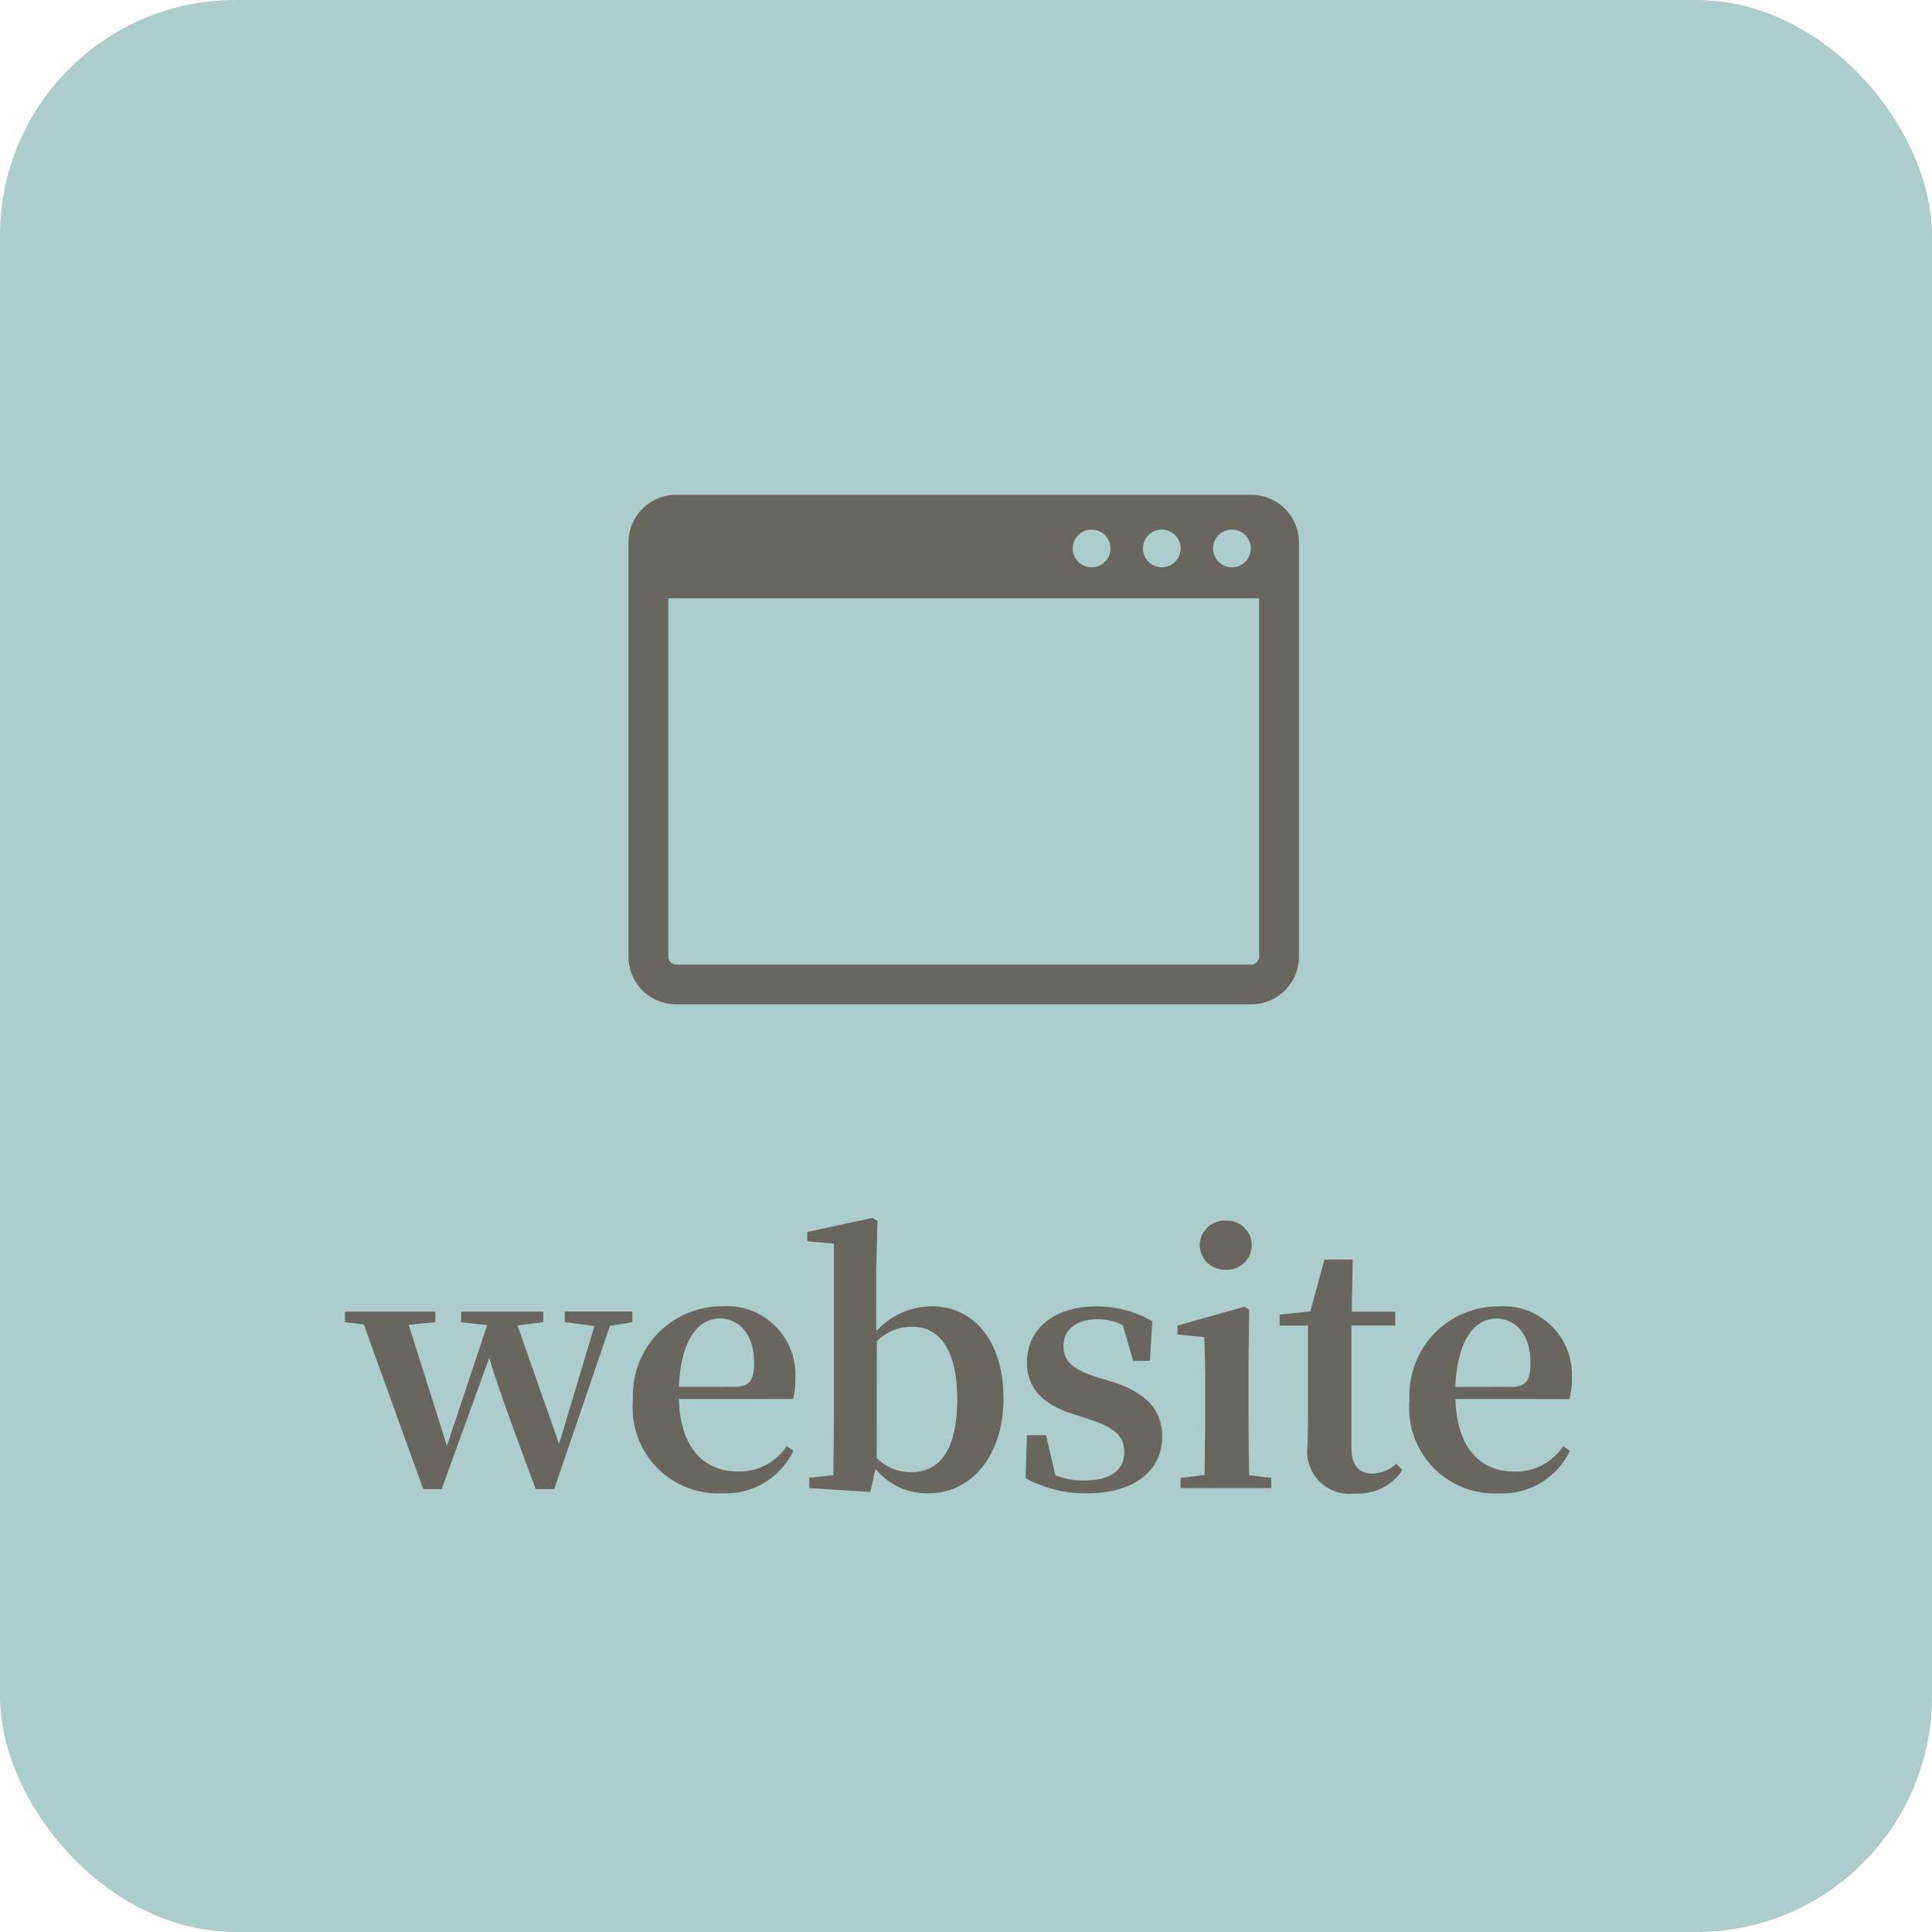 <svg xmlns="http://www.w3.org/2000/svg" width="82" height="82" viewBox="0 0 82 82">
  <g id="WEB" transform="translate(-924 -1980)">
    <rect id="長方形_1941" data-name="長方形 1941" width="82" height="82" rx="10" transform="translate(924 1980)" fill="#adcdcc"/>
    <path id="website" d="M-16696.16,2321.51h-2.871v.448l1.26.168-1.5,5-1.764-5.026,1.092-.14v-.448h-3.486v.448l1.107.126-1.709,5.124-1.623-5.138,1.133-.112v-.448h-3.836v.448l.8.1,2.52,6.986h.783l2.018-5.572c.336,1.12.84,2.52,1.973,5.572h.785l2.365-6.93.953-.154Zm1.973,3.192c.084-2.044.855-2.9,1.736-2.9.854,0,1.457.728,1.457,1.862,0,.714-.154,1.036-.8,1.036Zm4.844.518a3.006,3.006,0,0,0,.1-.868,2.906,2.906,0,0,0-3.08-3.066,3.77,3.77,0,0,0-3.809,3.962,3.63,3.63,0,0,0,3.793,3.976,3.179,3.179,0,0,0,3.012-1.806l-.281-.2a2.409,2.409,0,0,1-2.1,1.078c-1.357,0-2.422-.938-2.479-3.08Zm3.557-2.45a2.076,2.076,0,0,1,1.512-.616c1.105,0,1.9.924,1.9,3.066,0,2.408-.91,3.108-1.959,3.108a2.079,2.079,0,0,1-1.457-.6Zm-.027-2.884.055-2.226-.209-.126-2.771.6v.392l1.133.1v7.084c0,.77-.014,1.932-.027,2.744l-1.021.112V2329l2.59.168.223-.98a2.84,2.84,0,0,0,2.24,1.036c1.9,0,3.193-1.694,3.193-4.018,0-2.506-1.316-3.92-3.039-3.92a3.183,3.183,0,0,0-2.365,1.064Zm9.338,4.4c-1.078-.35-1.387-.728-1.387-1.316,0-.686.533-1.134,1.457-1.134a2.251,2.251,0,0,1,1.063.252l.436,1.512h.713l.1-1.68a4.728,4.728,0,0,0-2.352-.63c-1.918,0-2.969,1.036-2.969,2.38,0,1.134.742,1.806,1.947,2.184l.77.252c1.092.364,1.414.756,1.414,1.372,0,.77-.588,1.2-1.707,1.2a3.05,3.05,0,0,1-1.219-.224l-.393-1.694h-.812l-.055,1.82a5.26,5.26,0,0,0,2.59.644c2.059,0,3.205-.98,3.205-2.408,0-1.078-.6-1.82-2.07-2.31Zm5.5-4.55a1.059,1.059,0,0,0,1.105-1.036,1.053,1.053,0,0,0-1.105-1.05,1.053,1.053,0,0,0-1.105,1.05A1.059,1.059,0,0,0-16670.975,2319.732Zm.994,8.722c-.014-.8-.029-1.974-.029-2.744v-2.1l.029-2.184-.2-.126-2.842.8v.378l1.135.112c.027.7.041,1.232.041,2.128v.994c0,.77-.014,1.932-.027,2.73l-1.021.126V2329h3.85v-.434Zm6.244-.49a1.579,1.579,0,0,1-.994.42c-.561,0-.91-.322-.91-1.106v-5.18h1.861v-.588h-1.848l.041-2.212h-1.2l-.6,2.2-1.3.14v.462h1.205v3.668c0,.56-.016.952-.016,1.4a1.791,1.791,0,0,0,2,2.058,2.232,2.232,0,0,0,2.018-.994Zm2.506-3.262c.084-2.044.854-2.9,1.736-2.9.854,0,1.455.728,1.455,1.862,0,.714-.154,1.036-.8,1.036Zm4.844.518a3.014,3.014,0,0,0,.1-.868,2.906,2.906,0,0,0-3.08-3.066,3.771,3.771,0,0,0-3.809,3.962,3.631,3.631,0,0,0,3.795,3.976,3.177,3.177,0,0,0,3.01-1.806l-.279-.2a2.41,2.41,0,0,1-2.1,1.078c-1.357,0-2.422-.938-2.477-3.08Z" transform="translate(17647 -285.843)" fill="#69655f" stroke="rgba(0,0,0,0)" stroke-miterlimit="10" stroke-width="1"/>
    <path id="ネットのアイコン" d="M-.57,0h-24.4A2.027,2.027,0,0,0-27,2.028V19.6a2.027,2.027,0,0,0,2.028,2.028H-.57A2.028,2.028,0,0,0,1.458,19.6V2.028A2.028,2.028,0,0,0-.57,0Zm-.817,1.478a.8.8,0,0,1,.8.8.8.8,0,0,1-.8.8.8.8,0,0,1-.8-.8A.8.8,0,0,1-1.387,1.478Zm-2.978,0a.8.8,0,0,1,.8.8.8.8,0,0,1-.8.8.8.8,0,0,1-.8-.8A.8.8,0,0,1-4.365,1.478Zm-2.978,0a.8.8,0,0,1,.8.8.8.8,0,0,1-.8.8.8.8,0,0,1-.8-.8A.8.8,0,0,1-7.343,1.478ZM-.232,19.6a.339.339,0,0,1-.338.338h-24.4a.338.338,0,0,1-.338-.338V4.393H-.232Z" transform="translate(977.674 2001)" fill="#69655f"/>
  </g>
</svg>
